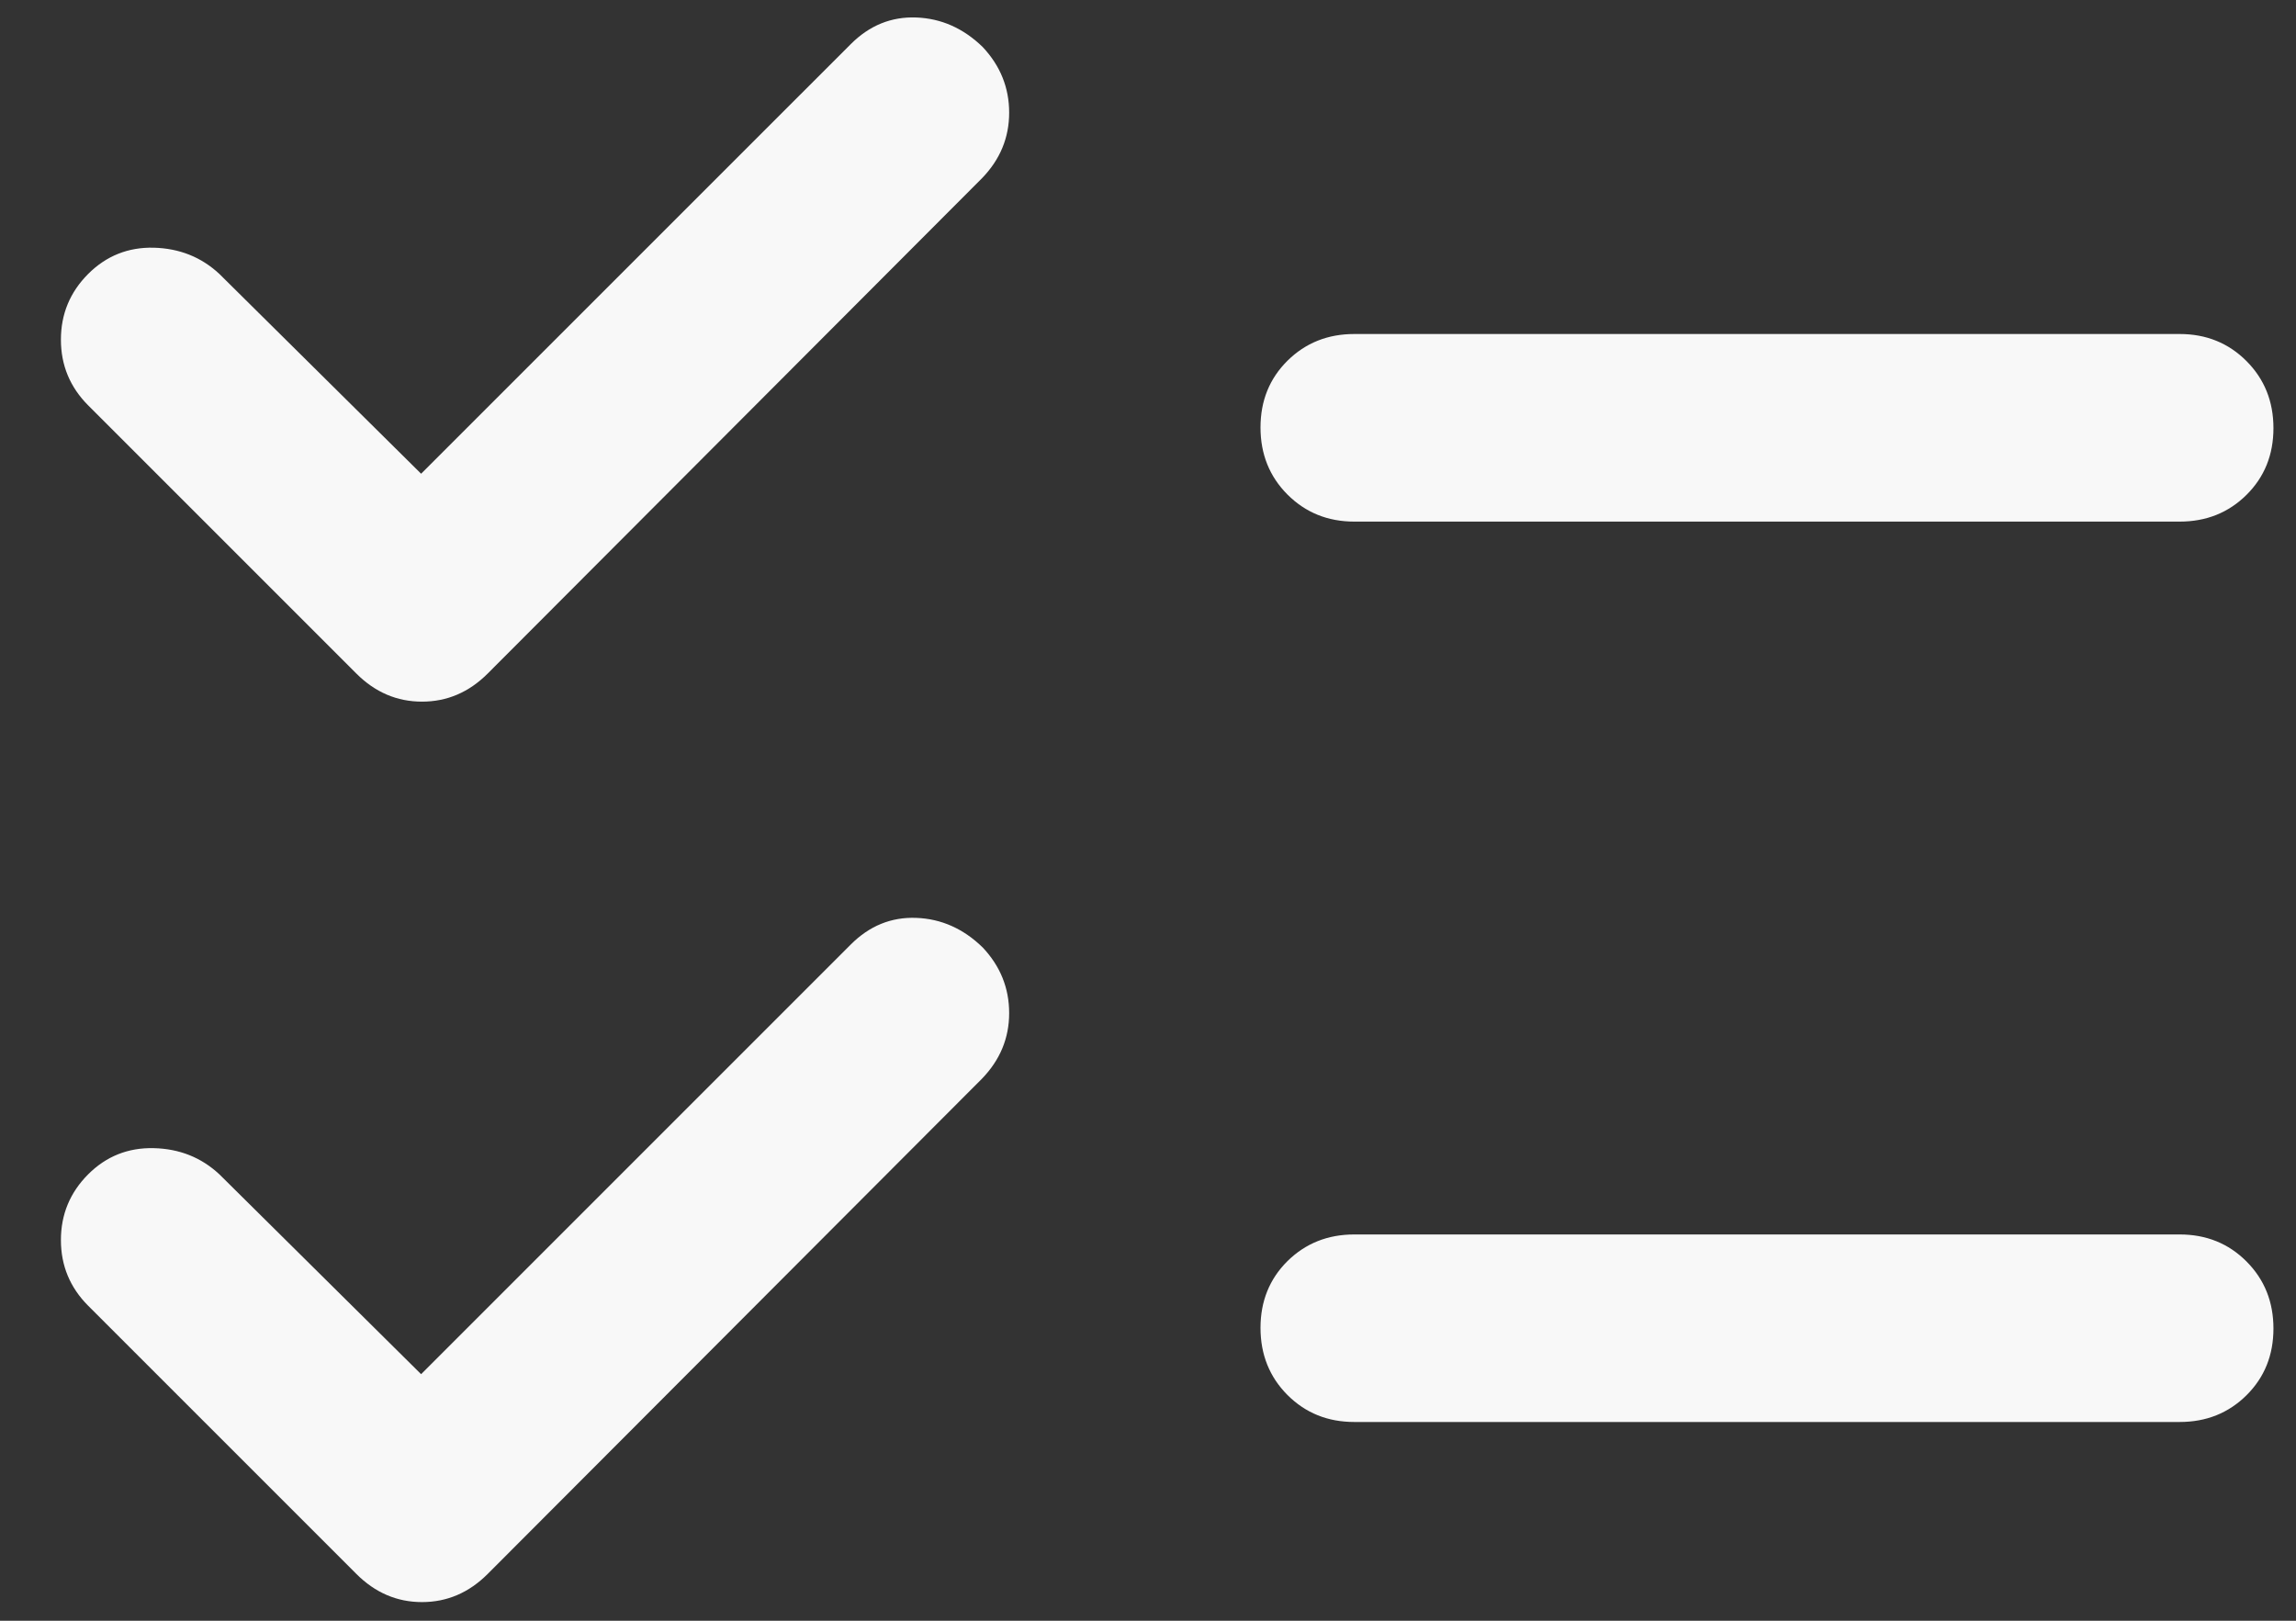 <svg width="34" height="24" viewBox="0 0 34 24" fill="none" xmlns="http://www.w3.org/2000/svg">
<rect x="0" y="0" width="34" height="24" fill="#333333" stroke="none"/>
<path d="M6.236 20.349L12.597 13.988C12.874 13.71 13.198 13.578 13.569 13.592C13.939 13.606 14.267 13.752 14.552 14.03C14.813 14.307 14.944 14.631 14.944 15.002C14.944 15.372 14.81 15.696 14.541 15.974L7.222 23.307C6.944 23.585 6.62 23.724 6.249 23.724C5.879 23.724 5.555 23.585 5.277 23.307L1.305 19.335C1.037 19.066 0.902 18.742 0.902 18.363C0.902 17.983 1.037 17.659 1.305 17.39C1.573 17.122 1.898 16.993 2.277 17.002C2.657 17.011 2.981 17.14 3.249 17.39L6.236 20.349ZM6.236 7.015L12.597 0.655C12.874 0.377 13.198 0.245 13.569 0.259C13.939 0.273 14.267 0.419 14.552 0.696C14.813 0.974 14.944 1.298 14.944 1.668C14.944 2.039 14.81 2.363 14.541 2.64L7.222 9.974C6.944 10.252 6.62 10.39 6.249 10.39C5.879 10.39 5.555 10.252 5.277 9.974L1.305 6.002C1.037 5.733 0.902 5.409 0.902 5.03C0.902 4.65 1.037 4.326 1.305 4.057C1.573 3.789 1.898 3.659 2.277 3.668C2.657 3.678 2.981 3.807 3.249 4.057L6.236 7.015ZM20.055 21.057C19.662 21.057 19.332 20.924 19.065 20.657C18.799 20.39 18.666 20.058 18.666 19.663C18.666 19.269 18.799 18.939 19.065 18.675C19.332 18.412 19.662 18.28 20.055 18.28H32.277C32.671 18.28 33.001 18.413 33.267 18.68C33.533 18.947 33.666 19.278 33.666 19.673C33.666 20.068 33.533 20.397 33.267 20.661C33.001 20.925 32.671 21.057 32.277 21.057H20.055ZM20.055 7.724C19.662 7.724 19.332 7.59 19.065 7.323C18.799 7.056 18.666 6.725 18.666 6.33C18.666 5.935 18.799 5.606 19.065 5.342C19.332 5.078 19.662 4.946 20.055 4.946H32.277C32.671 4.946 33.001 5.08 33.267 5.347C33.533 5.614 33.666 5.945 33.666 6.34C33.666 6.735 33.533 7.064 33.267 7.328C33.001 7.592 32.671 7.724 32.277 7.724H20.055Z" fill="#F8F8F8"/>
</svg>

